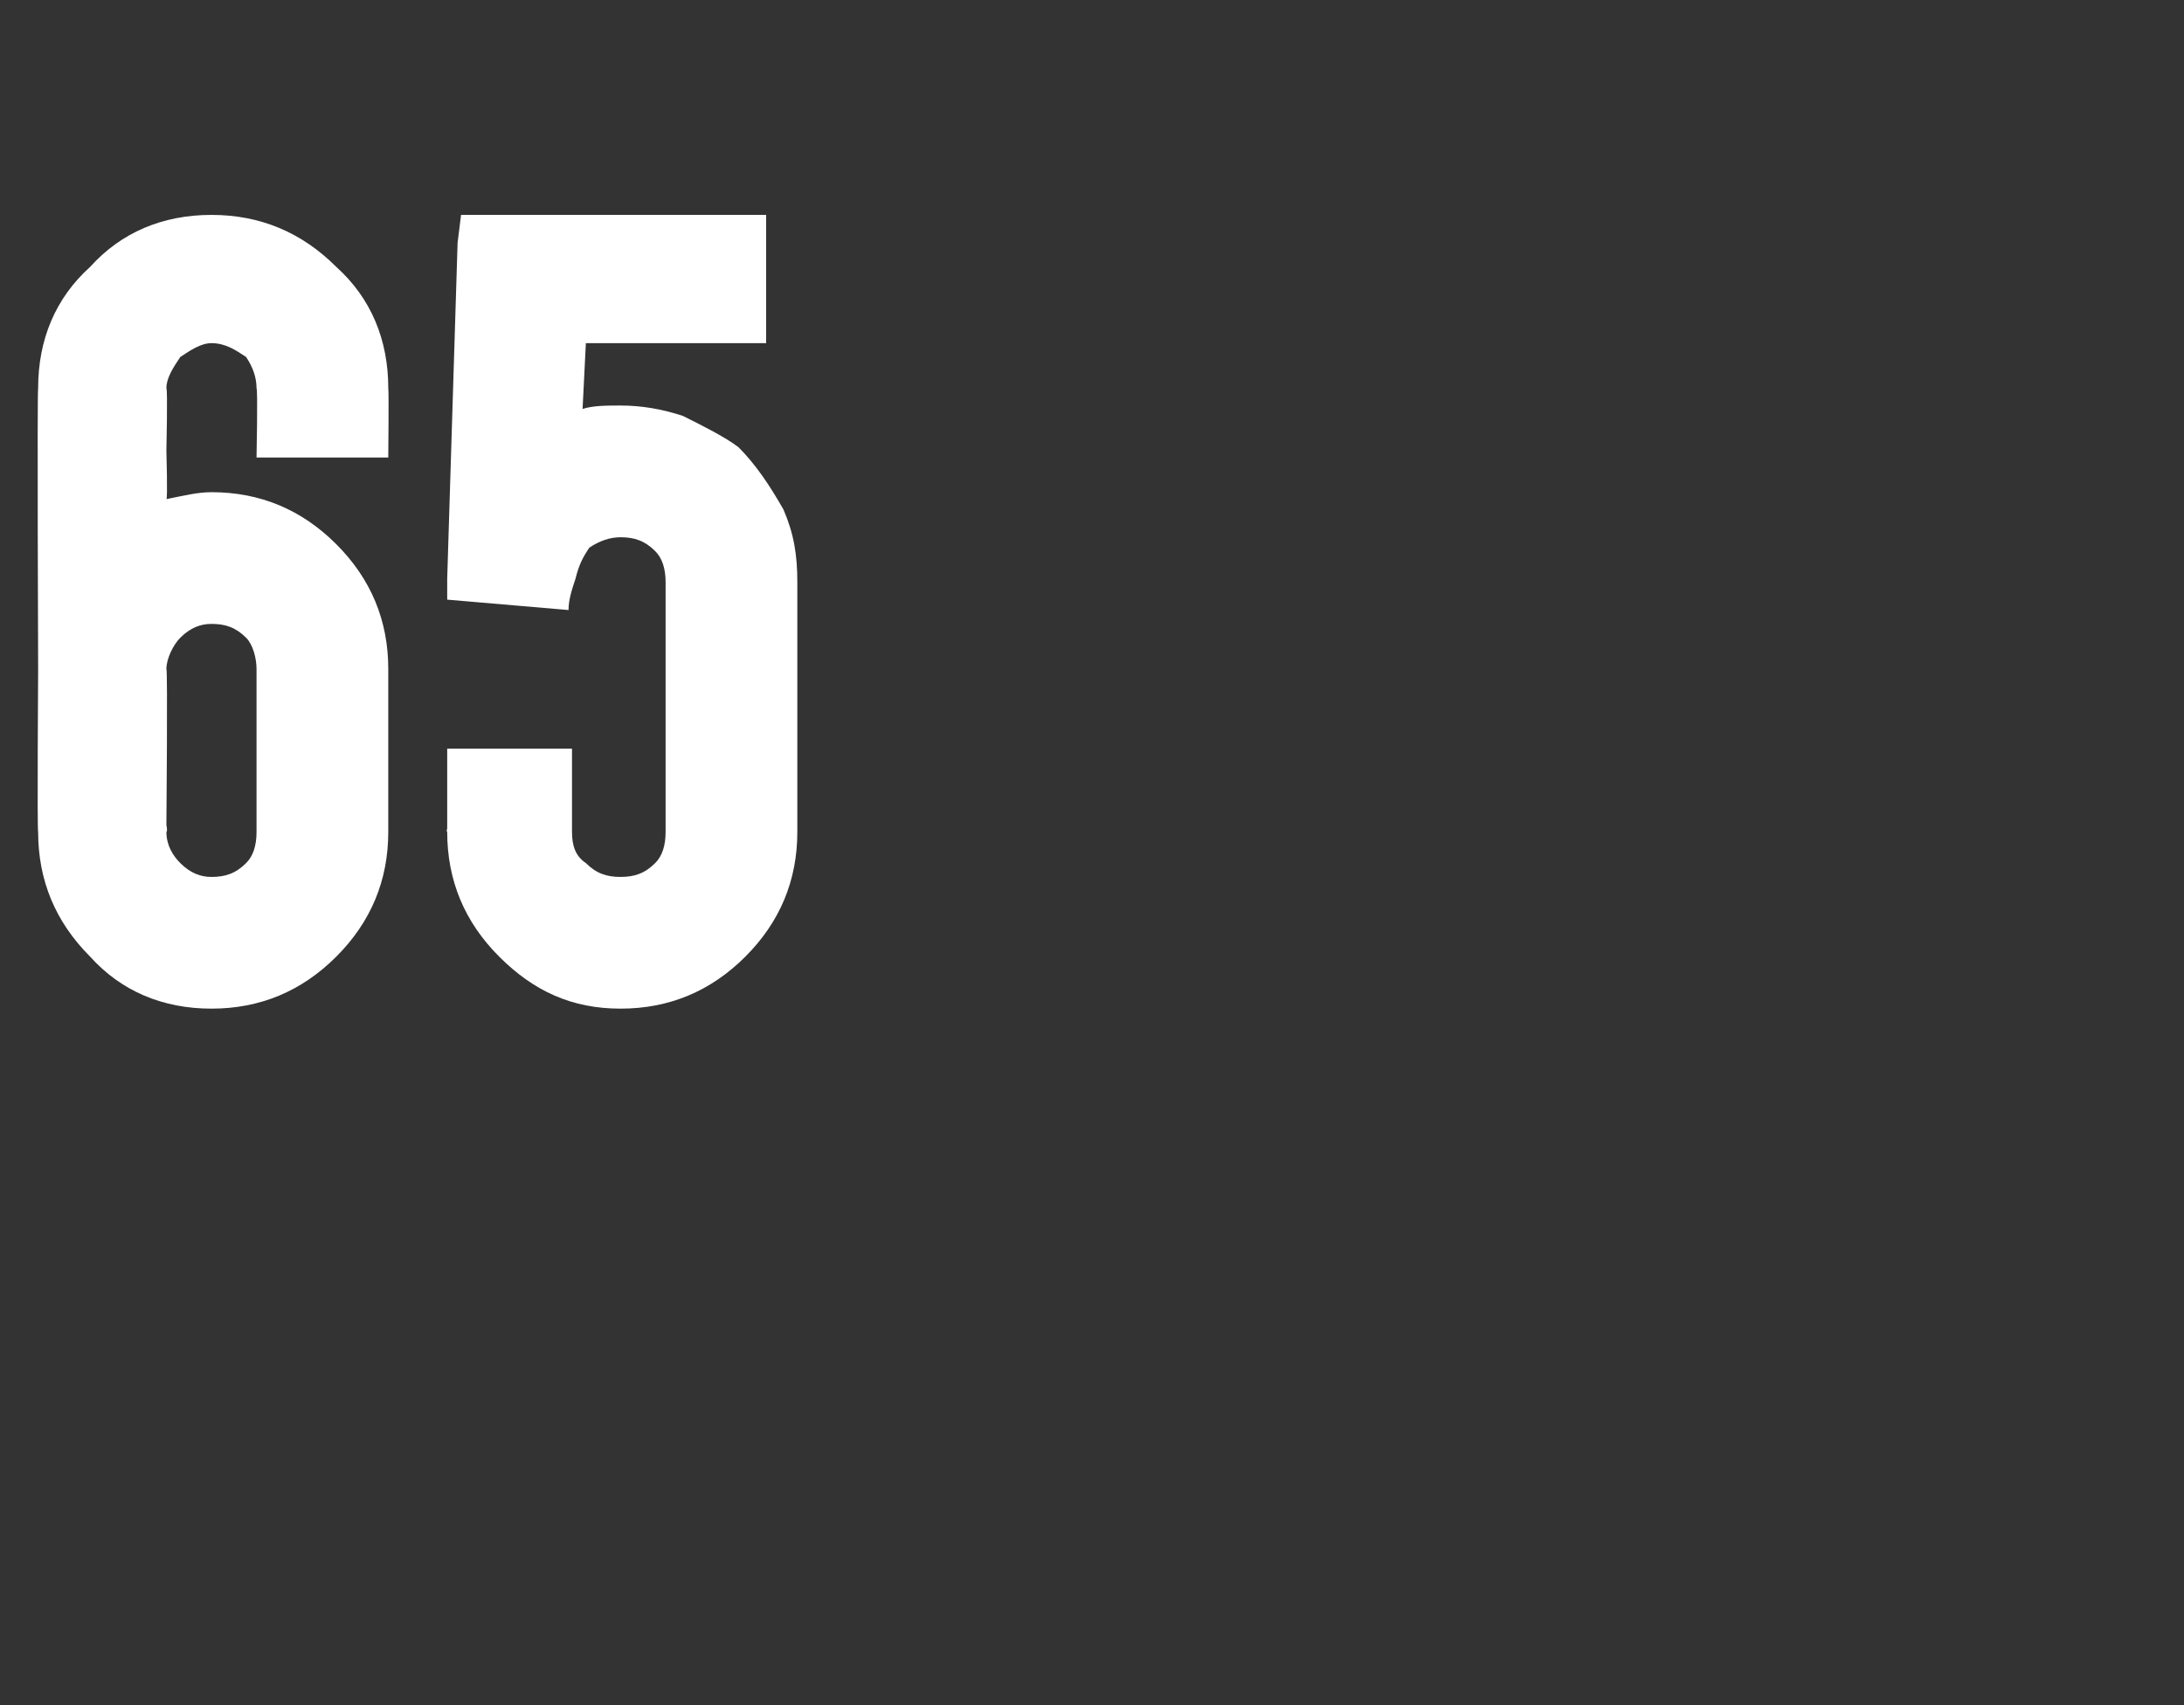 <?xml version="1.0" standalone="no"?><!DOCTYPE svg PUBLIC "-//W3C//DTD SVG 1.1//EN" "http://www.w3.org/Graphics/SVG/1.1/DTD/svg11.dtd"><svg xmlns="http://www.w3.org/2000/svg" version="1.1" width="63px" height="49.2px" viewBox="0 0 63 49.2"><rect x="0" y="0" width="63" height="49.2" fill="#333333" stroke="none"/><desc>65</desc><defs/><g id="Polygon30983"><path d="m9.7 15.7c1 1 1.5 2.2 1.5 3.6v4.7c0 1.4-.5 2.6-1.5 3.6c-1 1-2.2 1.5-3.6 1.5c-1.4 0-2.6-.5-3.5-1.5c-1-1-1.5-2.2-1.5-3.6c-.03-.01 0-4.7 0-4.7c0 0-.03-8.05 0-8.1c0-1.4.5-2.6 1.5-3.5c.9-1 2.1-1.5 3.5-1.5c1.4 0 2.6.5 3.6 1.5c1 .9 1.5 2.1 1.5 3.5c.02.05 0 2 0 2H7.4s.04-1.95 0-2c0-.3-.1-.6-.3-.9c-.3-.2-.6-.4-1-.4c-.3 0-.6.2-.9.4c-.2.3-.4.6-.4.9c.04.05 0 1.8 0 1.8c0 0 .04 1.41 0 1.4c.5-.1.9-.2 1.3-.2c1.4 0 2.6.5 3.6 1.5zM6.1 18c-.3 0-.6.1-.9.4c-.2.2-.4.6-.4.9c.04.01 0 4.5 0 4.5c0 0 .04.19 0 .2c0 .4.2.7.4.9c.3.3.6.4.9.4c.4 0 .7-.1 1-.4c.2-.2.3-.5.3-.9v-4.7c0-.3-.1-.7-.3-.9c-.3-.3-.6-.4-1-.4zm11.8-2.5c-.3 0-.6.1-.9.3c-.2.3-.3.5-.4.9c-.1.3-.2.6-.2.9l-3.5-.3v-.6l.3-9.7l.1-.8h8.8v3.7h-5.2l-.1 2s-.03-.06 0-.1c.3-.1.7-.1 1.1-.1c.6 0 1.2.1 1.8.3c.6.3 1.2.6 1.6.9c.5.5.9 1.1 1.3 1.8c.3.7.4 1.3.4 2.1v7.2c0 1.4-.5 2.6-1.5 3.6c-1 1-2.2 1.5-3.6 1.5c-1.4 0-2.5-.5-3.5-1.5c-1-1-1.5-2.2-1.5-3.6c-.03-.01 0-.1 0-.1v-2.3h3.6v2.4c0 .4.1.7.4.9c.3.3.6.4 1 .4c.4 0 .7-.1 1-.4c.2-.2.3-.5.3-.9v-7.2c0-.4-.1-.7-.3-.9c-.3-.3-.6-.4-1-.4z" stroke="none" fill="#fff"/></g></svg>